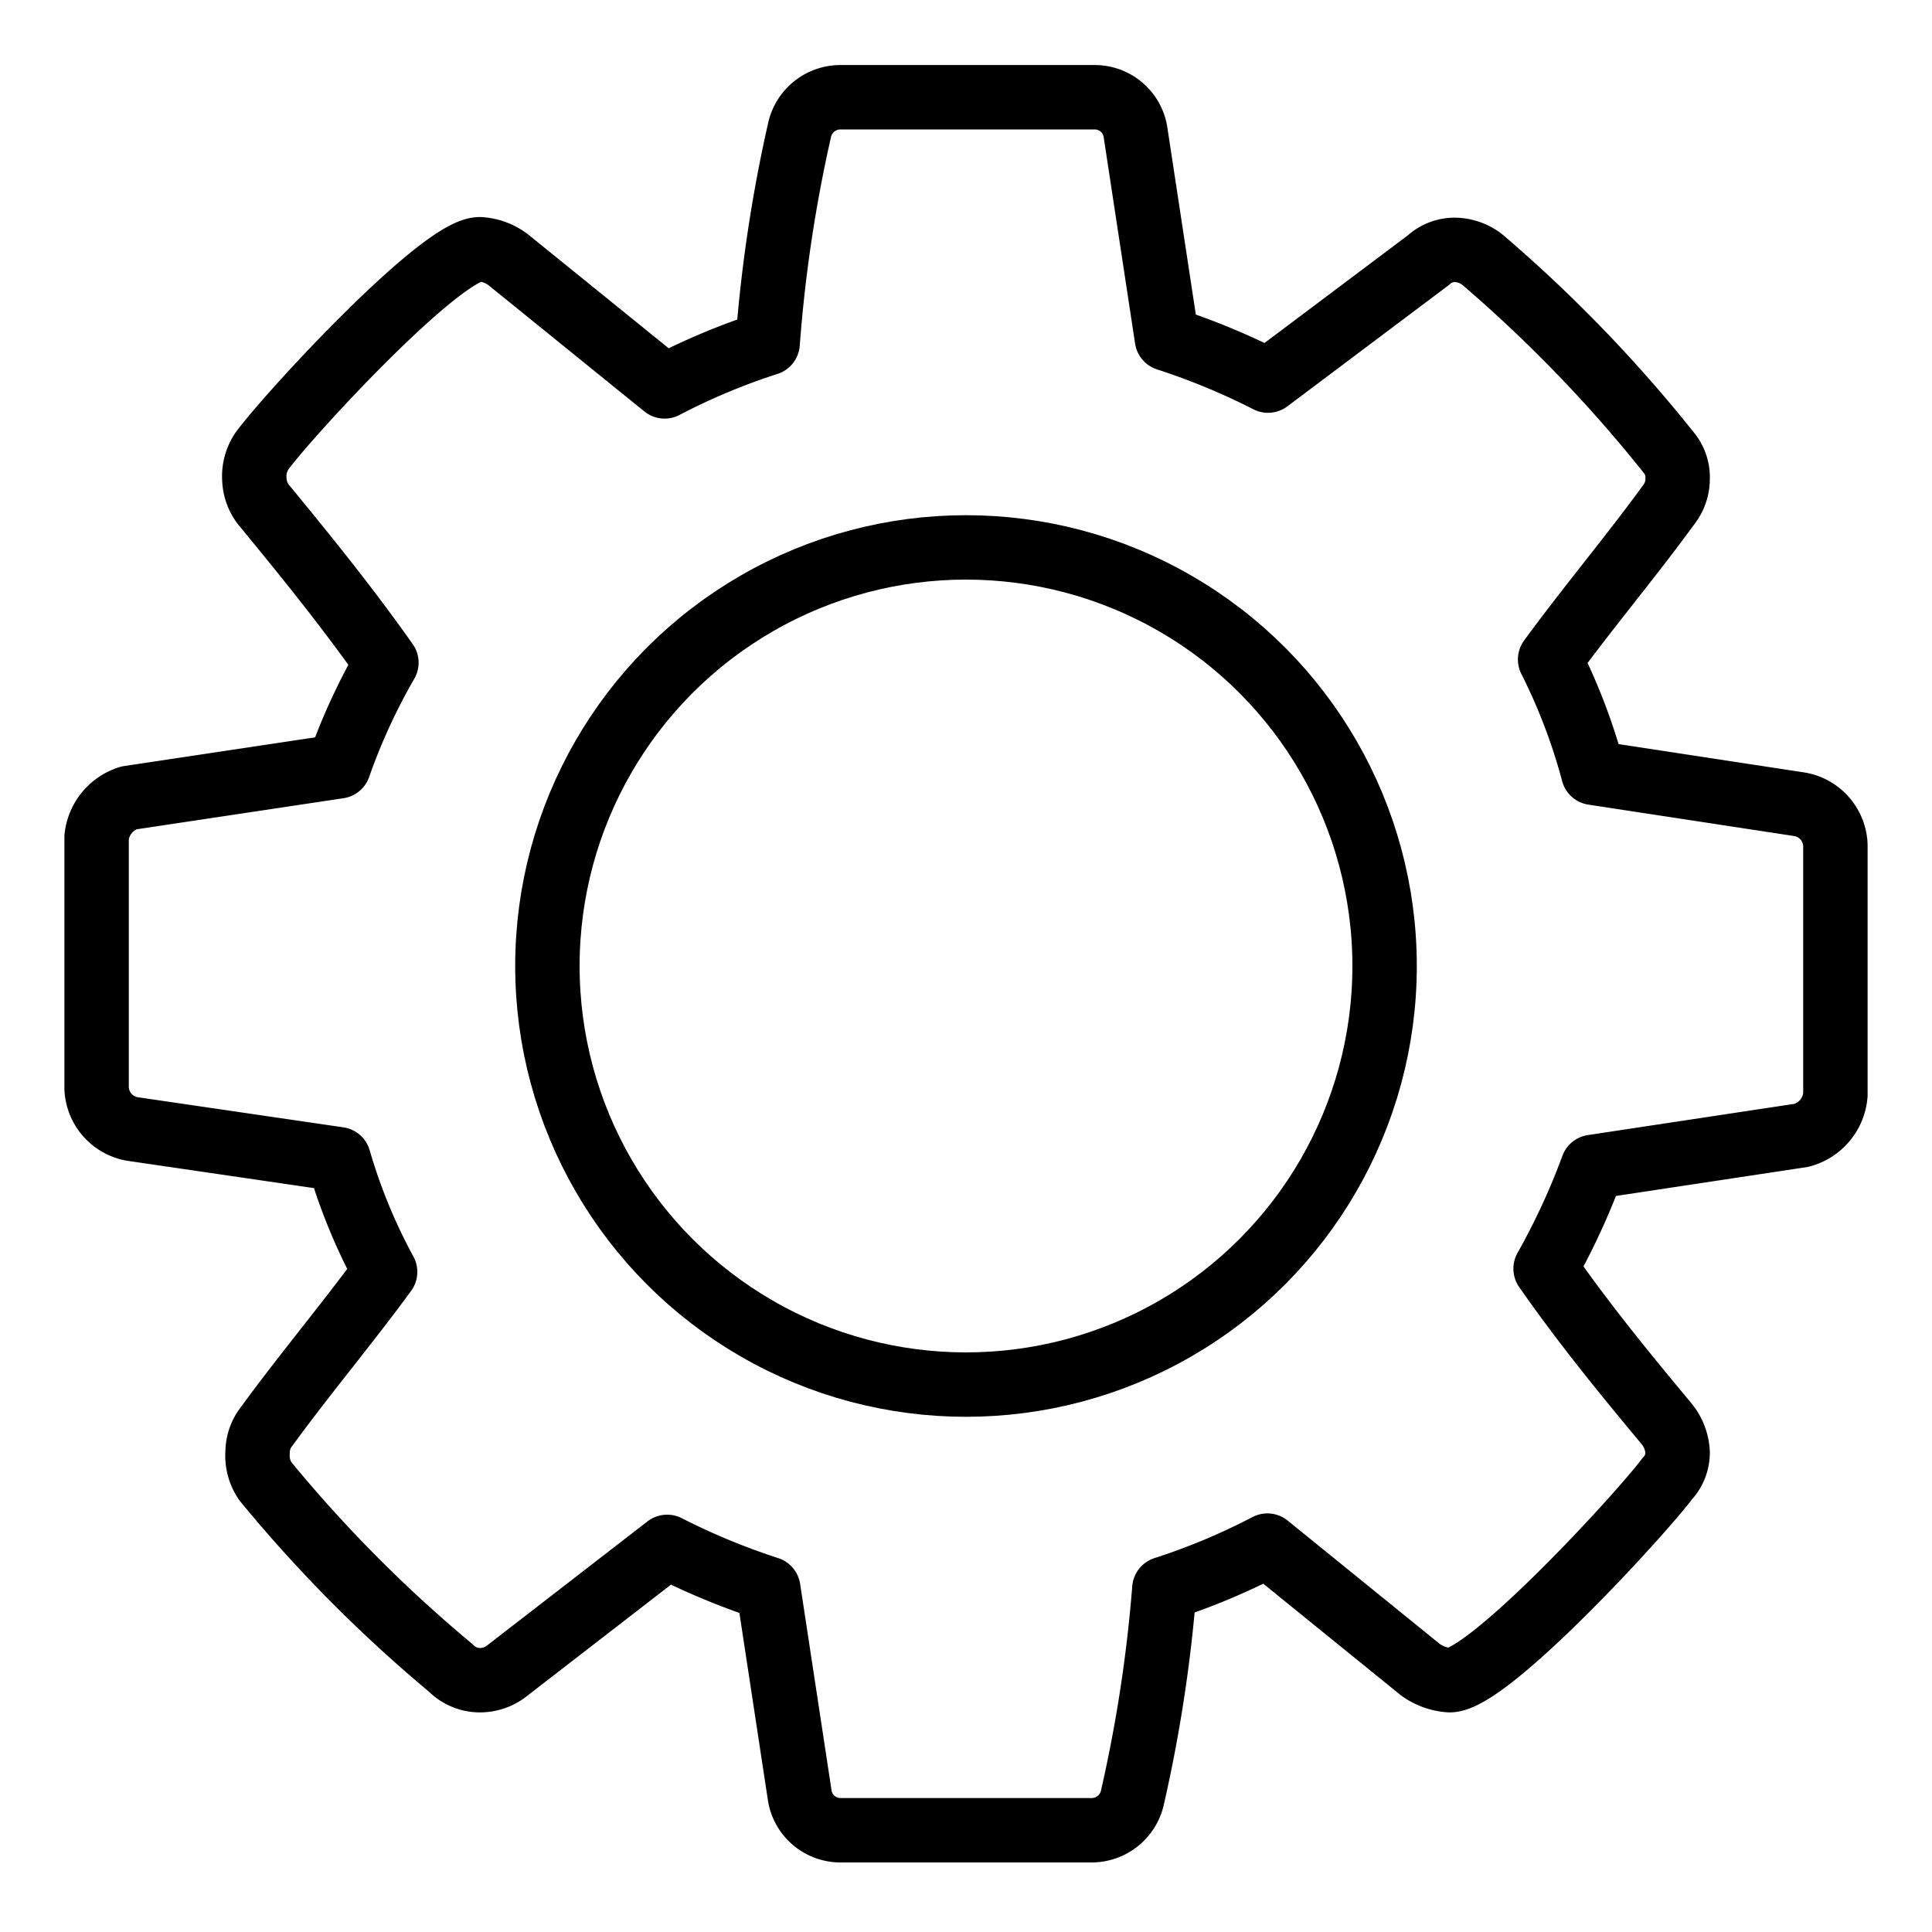 <svg id="Nav_Icons" data-name="Nav Icons" xmlns="http://www.w3.org/2000/svg" viewBox="0 0 30 30"><defs><style>.cls-1{fill:none;stroke:#000;stroke-linecap:round;stroke-linejoin:round;}</style></defs><title>Icon</title><g id="Settings"><path class="cls-1" d="M28.5,17a.71.71,0,0,1-.53.63l-3.24.49A10.87,10.87,0,0,1,24,19.7c.6.86,1.23,1.63,1.88,2.41a.76.76,0,0,1,.17.44.59.59,0,0,1-.16.41c-.42.56-2.78,3.13-3.38,3.13a.88.88,0,0,1-.45-.16L19.68,24a10.2,10.2,0,0,1-1.6.67,22.53,22.53,0,0,1-.5,3.26.65.65,0,0,1-.63.49h-3.9a.64.64,0,0,1-.63-.53l-.49-3.22a10.8,10.8,0,0,1-1.57-.65L7.89,25.93a.68.68,0,0,1-.44.16A.63.63,0,0,1,7,25.9,21.69,21.69,0,0,1,4.12,23,.7.7,0,0,1,4,22.55a.65.65,0,0,1,.14-.4c.59-.81,1.24-1.58,1.84-2.4A8.75,8.75,0,0,1,5.26,18l-3.21-.47a.67.67,0,0,1-.55-.63V13A.72.72,0,0,1,2,12.39l3.26-.49A9.52,9.52,0,0,1,6,10.29c-.6-.85-1.23-1.63-1.88-2.42a.68.68,0,0,1-.17-.42A.7.7,0,0,1,4.07,7c.42-.57,2.78-3.13,3.38-3.13a.81.81,0,0,1,.45.17L10.32,6a10.2,10.2,0,0,1,1.6-.67A22.53,22.53,0,0,1,12.42,2a.65.65,0,0,1,.63-.49H17a.64.64,0,0,1,.63.53l.49,3.22a10.8,10.8,0,0,1,1.57.65l2.49-1.87a.6.6,0,0,1,.42-.16.71.71,0,0,1,.44.17,22,22,0,0,1,2.89,3,.6.6,0,0,1,.12.39.65.65,0,0,1-.14.4c-.59.81-1.24,1.58-1.84,2.4A9.1,9.1,0,0,1,24.74,12l3.21.49a.67.67,0,0,1,.55.63Z"/><circle class="cls-1" cx="15" cy="15" r="6.5"/></g></svg>